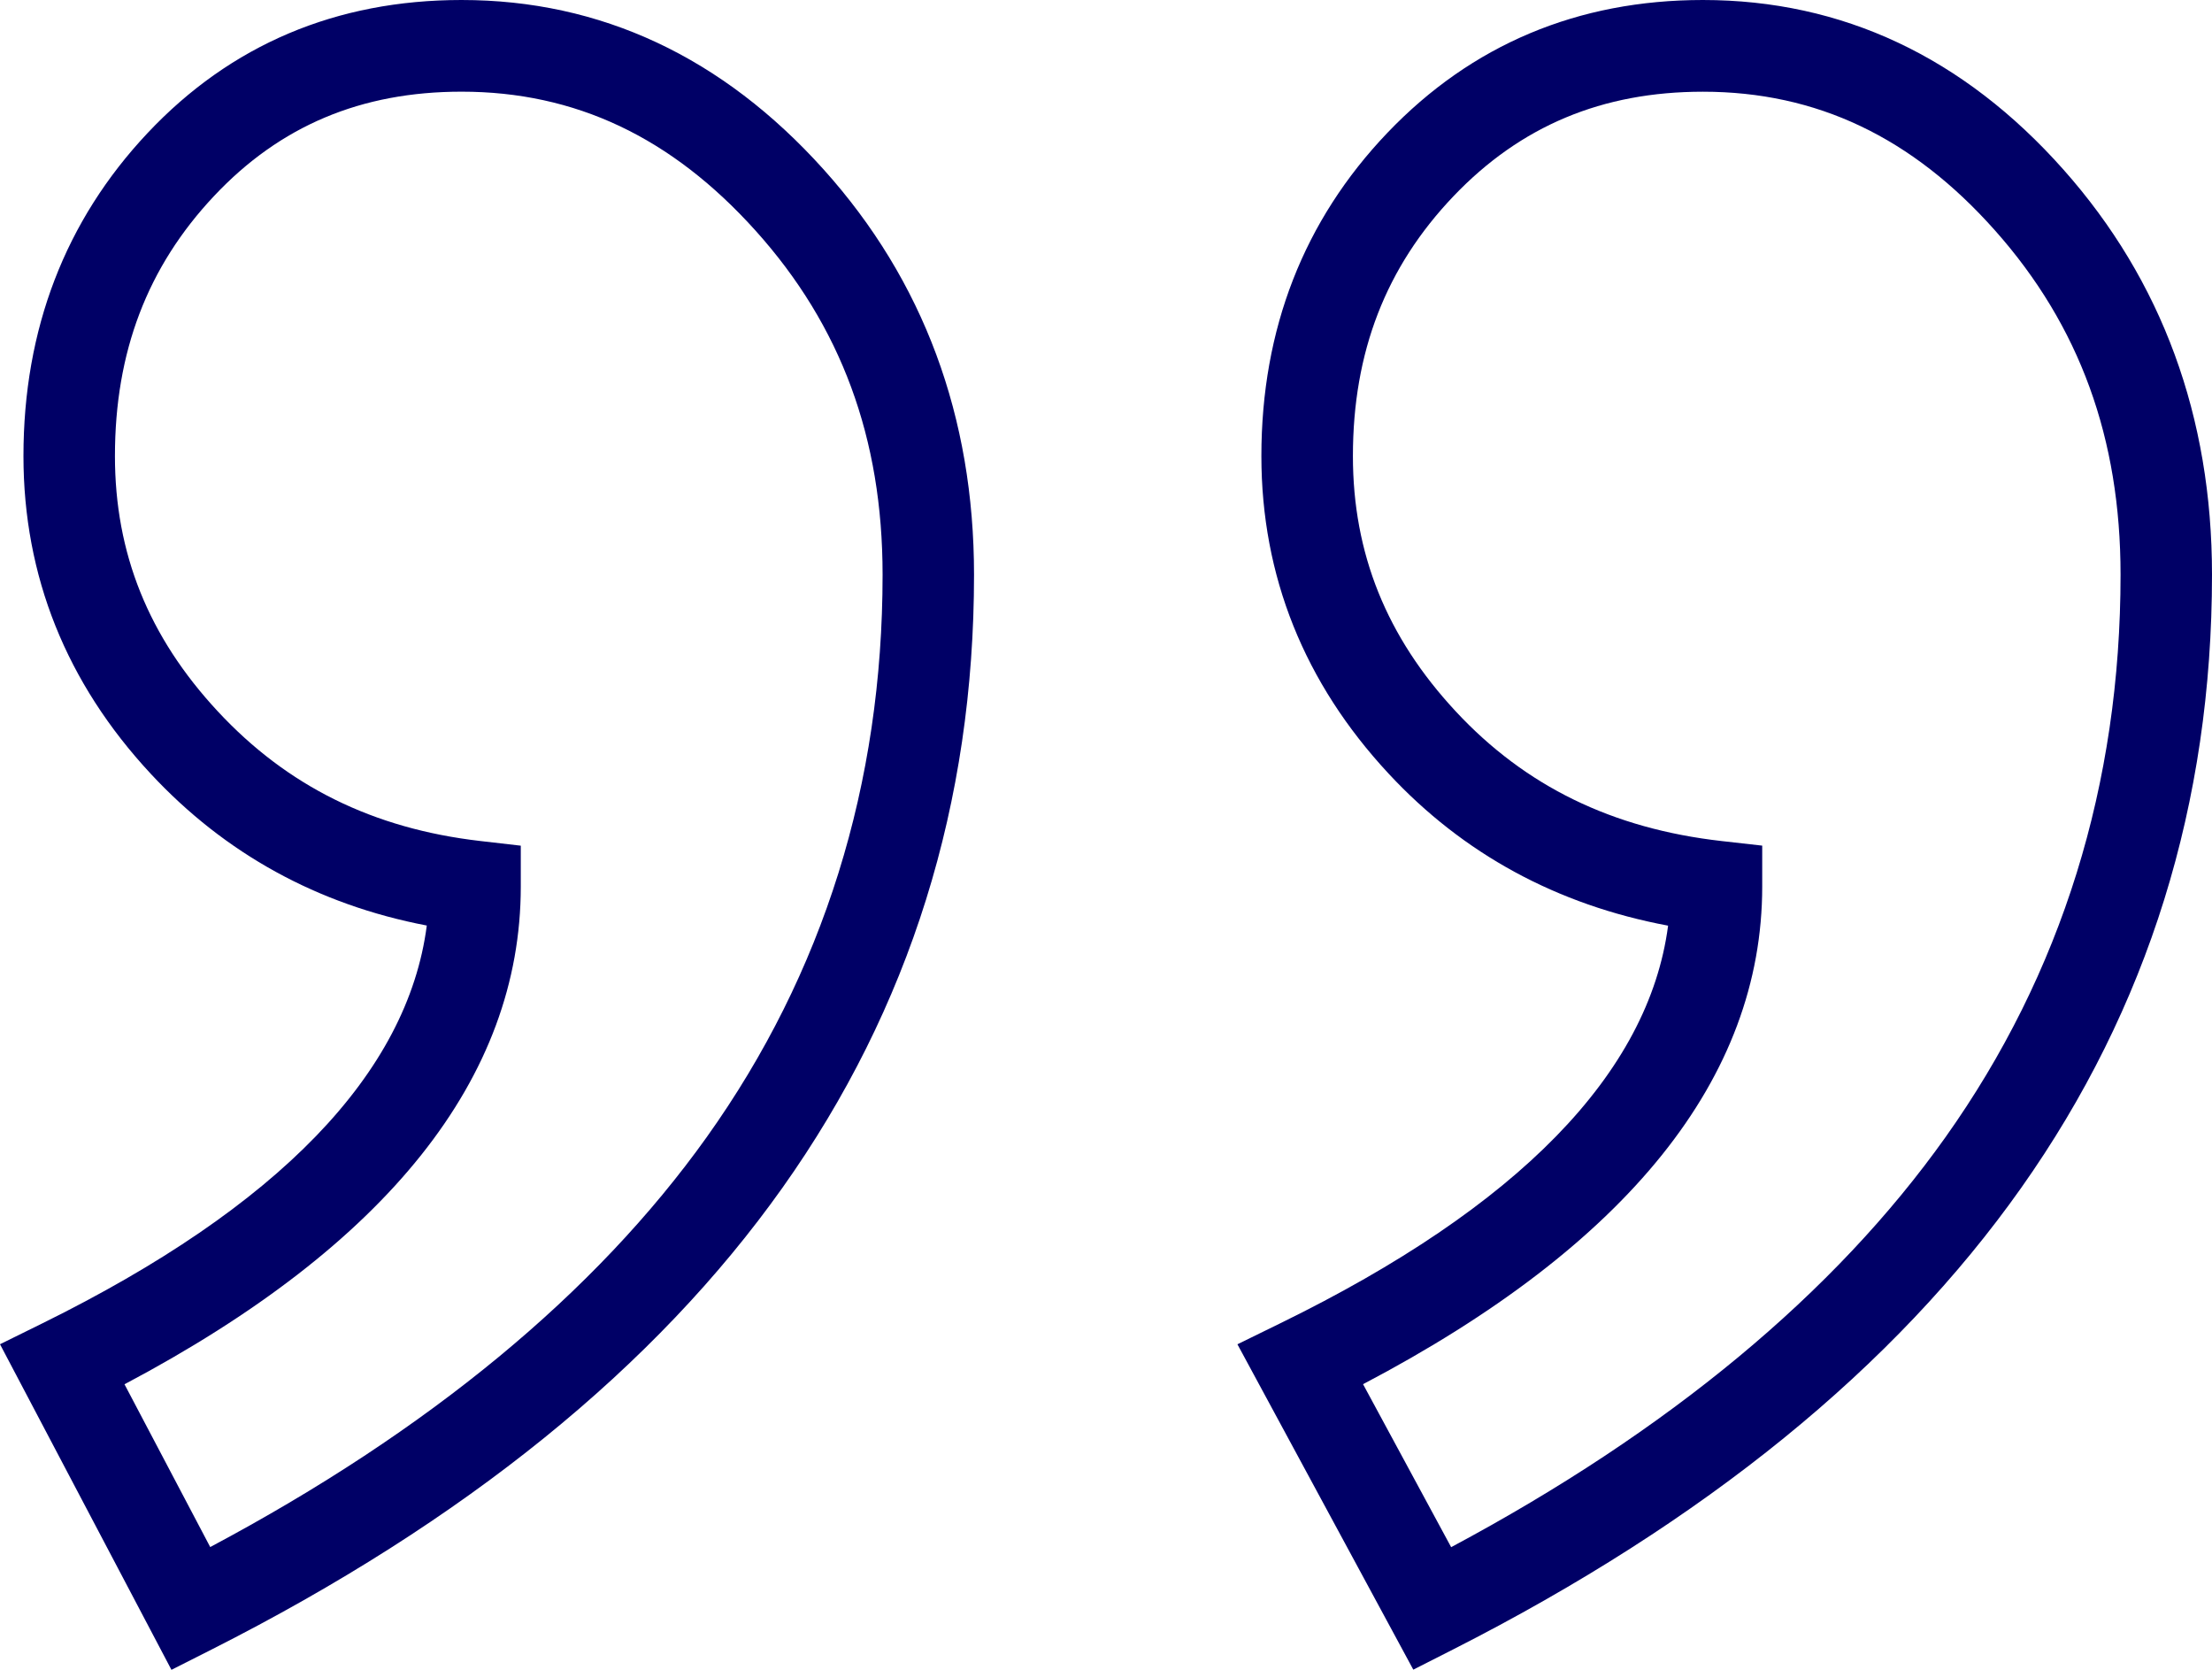 <?xml version="1.0" encoding="utf-8"?>
<!-- Generator: Adobe Illustrator 16.0.0, SVG Export Plug-In . SVG Version: 6.00 Build 0)  -->
<!DOCTYPE svg PUBLIC "-//W3C//DTD SVG 1.1//EN" "http://www.w3.org/Graphics/SVG/1.1/DTD/svg11.dtd">
<svg version="1.1" id="Layer_1" xmlns="http://www.w3.org/2000/svg" xmlns:xlink="http://www.w3.org/1999/xlink" x="0px" y="0px"
	 width="53px" height="40px" viewBox="0 0 53 40" enable-background="new 0 0 53 40" xml:space="preserve">
<path fill="#000066" d="M49.441,4.063C47.047,1.367,44.14,0,40.802,0c-2.999,0-5.542,1.07-7.559,3.181
	c-2.003,2.097-3.02,4.702-3.02,7.743c0,2.874,1.026,5.434,3.05,7.61c1.785,1.92,4.033,3.142,6.695,3.64
	c-0.465,3.536-3.585,6.736-9.292,9.525l-1.027,0.503l4.214,7.794l0.95-0.482C46.882,33.384,53,24.721,53,13.766
	C53,9.987,51.803,6.722,49.441,4.063z M34.77,37.062l-2.111-3.904c6.348-3.333,9.564-7.339,9.564-11.921v-0.98l-0.973-0.11
	c-2.62-0.297-4.705-1.314-6.373-3.109c-1.656-1.781-2.461-3.781-2.461-6.113c0-2.49,0.789-4.526,2.41-6.225
	c1.609-1.685,3.564-2.503,5.976-2.503c2.724,0,5.014,1.088,7.002,3.327c2.022,2.276,3.005,4.973,3.005,8.243
	c0,5.021-1.41,9.554-4.193,13.472C43.96,30.979,39.979,34.279,34.77,37.062z"/>
<path fill="#000066" d="M19.734,4.059C17.313,1.366,14.394,0,11.059,0C8.056,0,5.524,1.073,3.535,3.188
	c-1.973,2.097-2.973,4.699-2.973,7.737c0,2.874,1.026,5.434,3.049,7.61c1.781,1.916,4.003,3.136,6.615,3.636
	c-0.459,3.539-3.554,6.741-9.214,9.531L0,32.201L4.108,40l0.96-0.485c12.123-6.13,18.27-14.792,18.27-25.748
	C23.338,9.984,22.125,6.718,19.734,4.059z M5.037,37.059L2.983,33.16c6.302-3.334,9.495-7.342,9.495-11.923v-0.979l-0.97-0.112
	c-2.566-0.296-4.625-1.313-6.293-3.109c-1.656-1.782-2.461-3.781-2.461-6.113c0-2.493,0.777-4.531,2.376-6.23
	c1.581-1.68,3.521-2.498,5.929-2.498c2.726,0,5.031,1.09,7.047,3.332c2.046,2.275,3.041,4.97,3.041,8.238
	c0,5.02-1.417,9.552-4.212,13.471C14.268,30.976,10.268,34.276,5.037,37.059z"/>
</svg>
